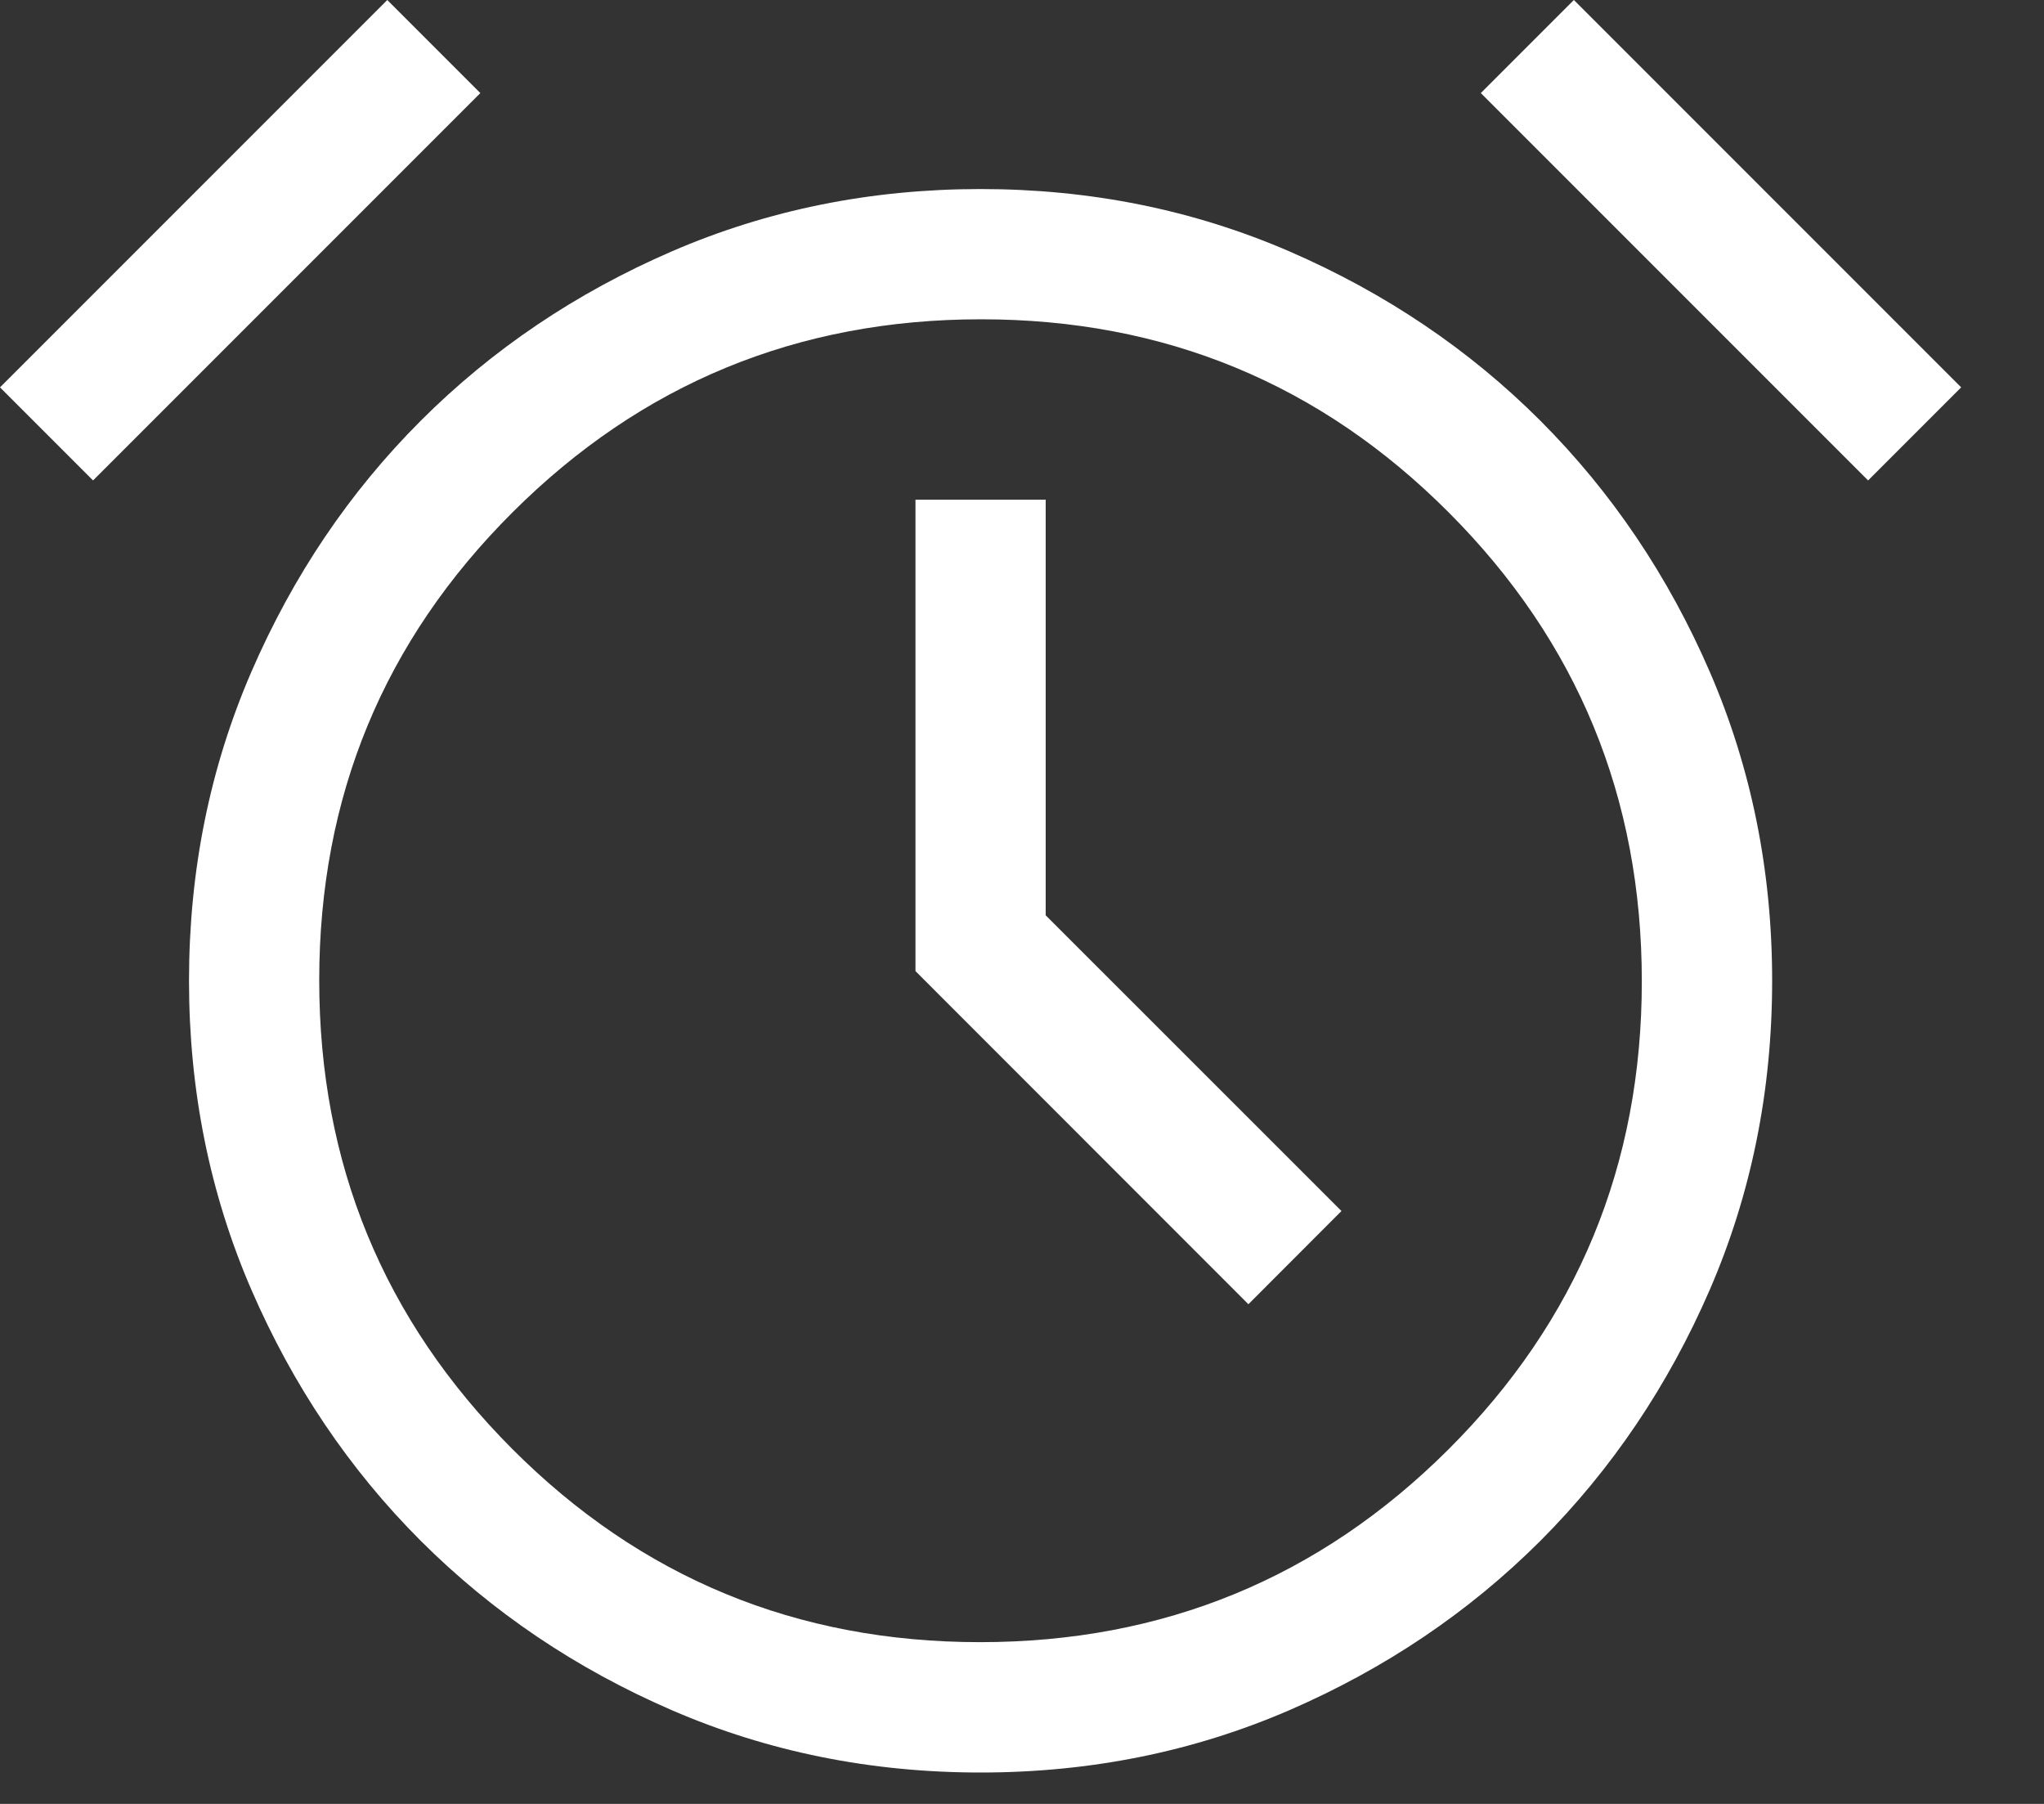 <svg width="17" height="15" viewBox="0 0 17 15" fill="none" xmlns="http://www.w3.org/2000/svg">
<rect x="0" y="0" width="17" height="15" fill="#333333" stroke="none"/>
<path d="M8.155 14.739C7.242 14.739 6.386 14.566 5.588 14.221C4.789 13.875 4.093 13.405 3.499 12.812C2.905 12.218 2.436 11.521 2.09 10.723C1.745 9.925 1.572 9.069 1.572 8.155C1.572 7.242 1.745 6.386 2.09 5.588C2.436 4.789 2.905 4.093 3.499 3.499C4.093 2.905 4.789 2.436 5.588 2.09C6.386 1.745 7.242 1.572 8.155 1.572C9.069 1.572 9.925 1.745 10.723 2.09C11.521 2.436 12.218 2.905 12.812 3.499C13.405 4.093 13.875 4.789 14.221 5.588C14.566 6.386 14.739 7.242 14.739 8.155C14.739 9.069 14.566 9.925 14.221 10.723C13.875 11.521 13.405 12.218 12.812 12.812C12.218 13.405 11.521 13.875 10.723 14.221C9.925 14.566 9.069 14.739 8.155 14.739ZM10.383 10.845L11.157 10.07L8.697 7.611V4.155H7.614V8.075L10.383 10.845ZM3.221 0L3.995 0.774L0.774 3.995L0 3.221L3.221 0ZM13.09 0L16.311 3.221L15.537 3.995L12.316 0.774L13.09 0ZM8.151 13.655C9.676 13.655 10.975 13.121 12.047 12.052C13.119 10.983 13.655 9.686 13.655 8.16C13.655 6.634 13.121 5.336 12.052 4.264C10.983 3.191 9.686 2.655 8.16 2.655C6.634 2.655 5.336 3.19 4.264 4.259C3.191 5.328 2.655 6.625 2.655 8.151C2.655 9.676 3.19 10.975 4.259 12.047C5.328 13.119 6.625 13.655 8.151 13.655Z" fill="white"/>
</svg>
